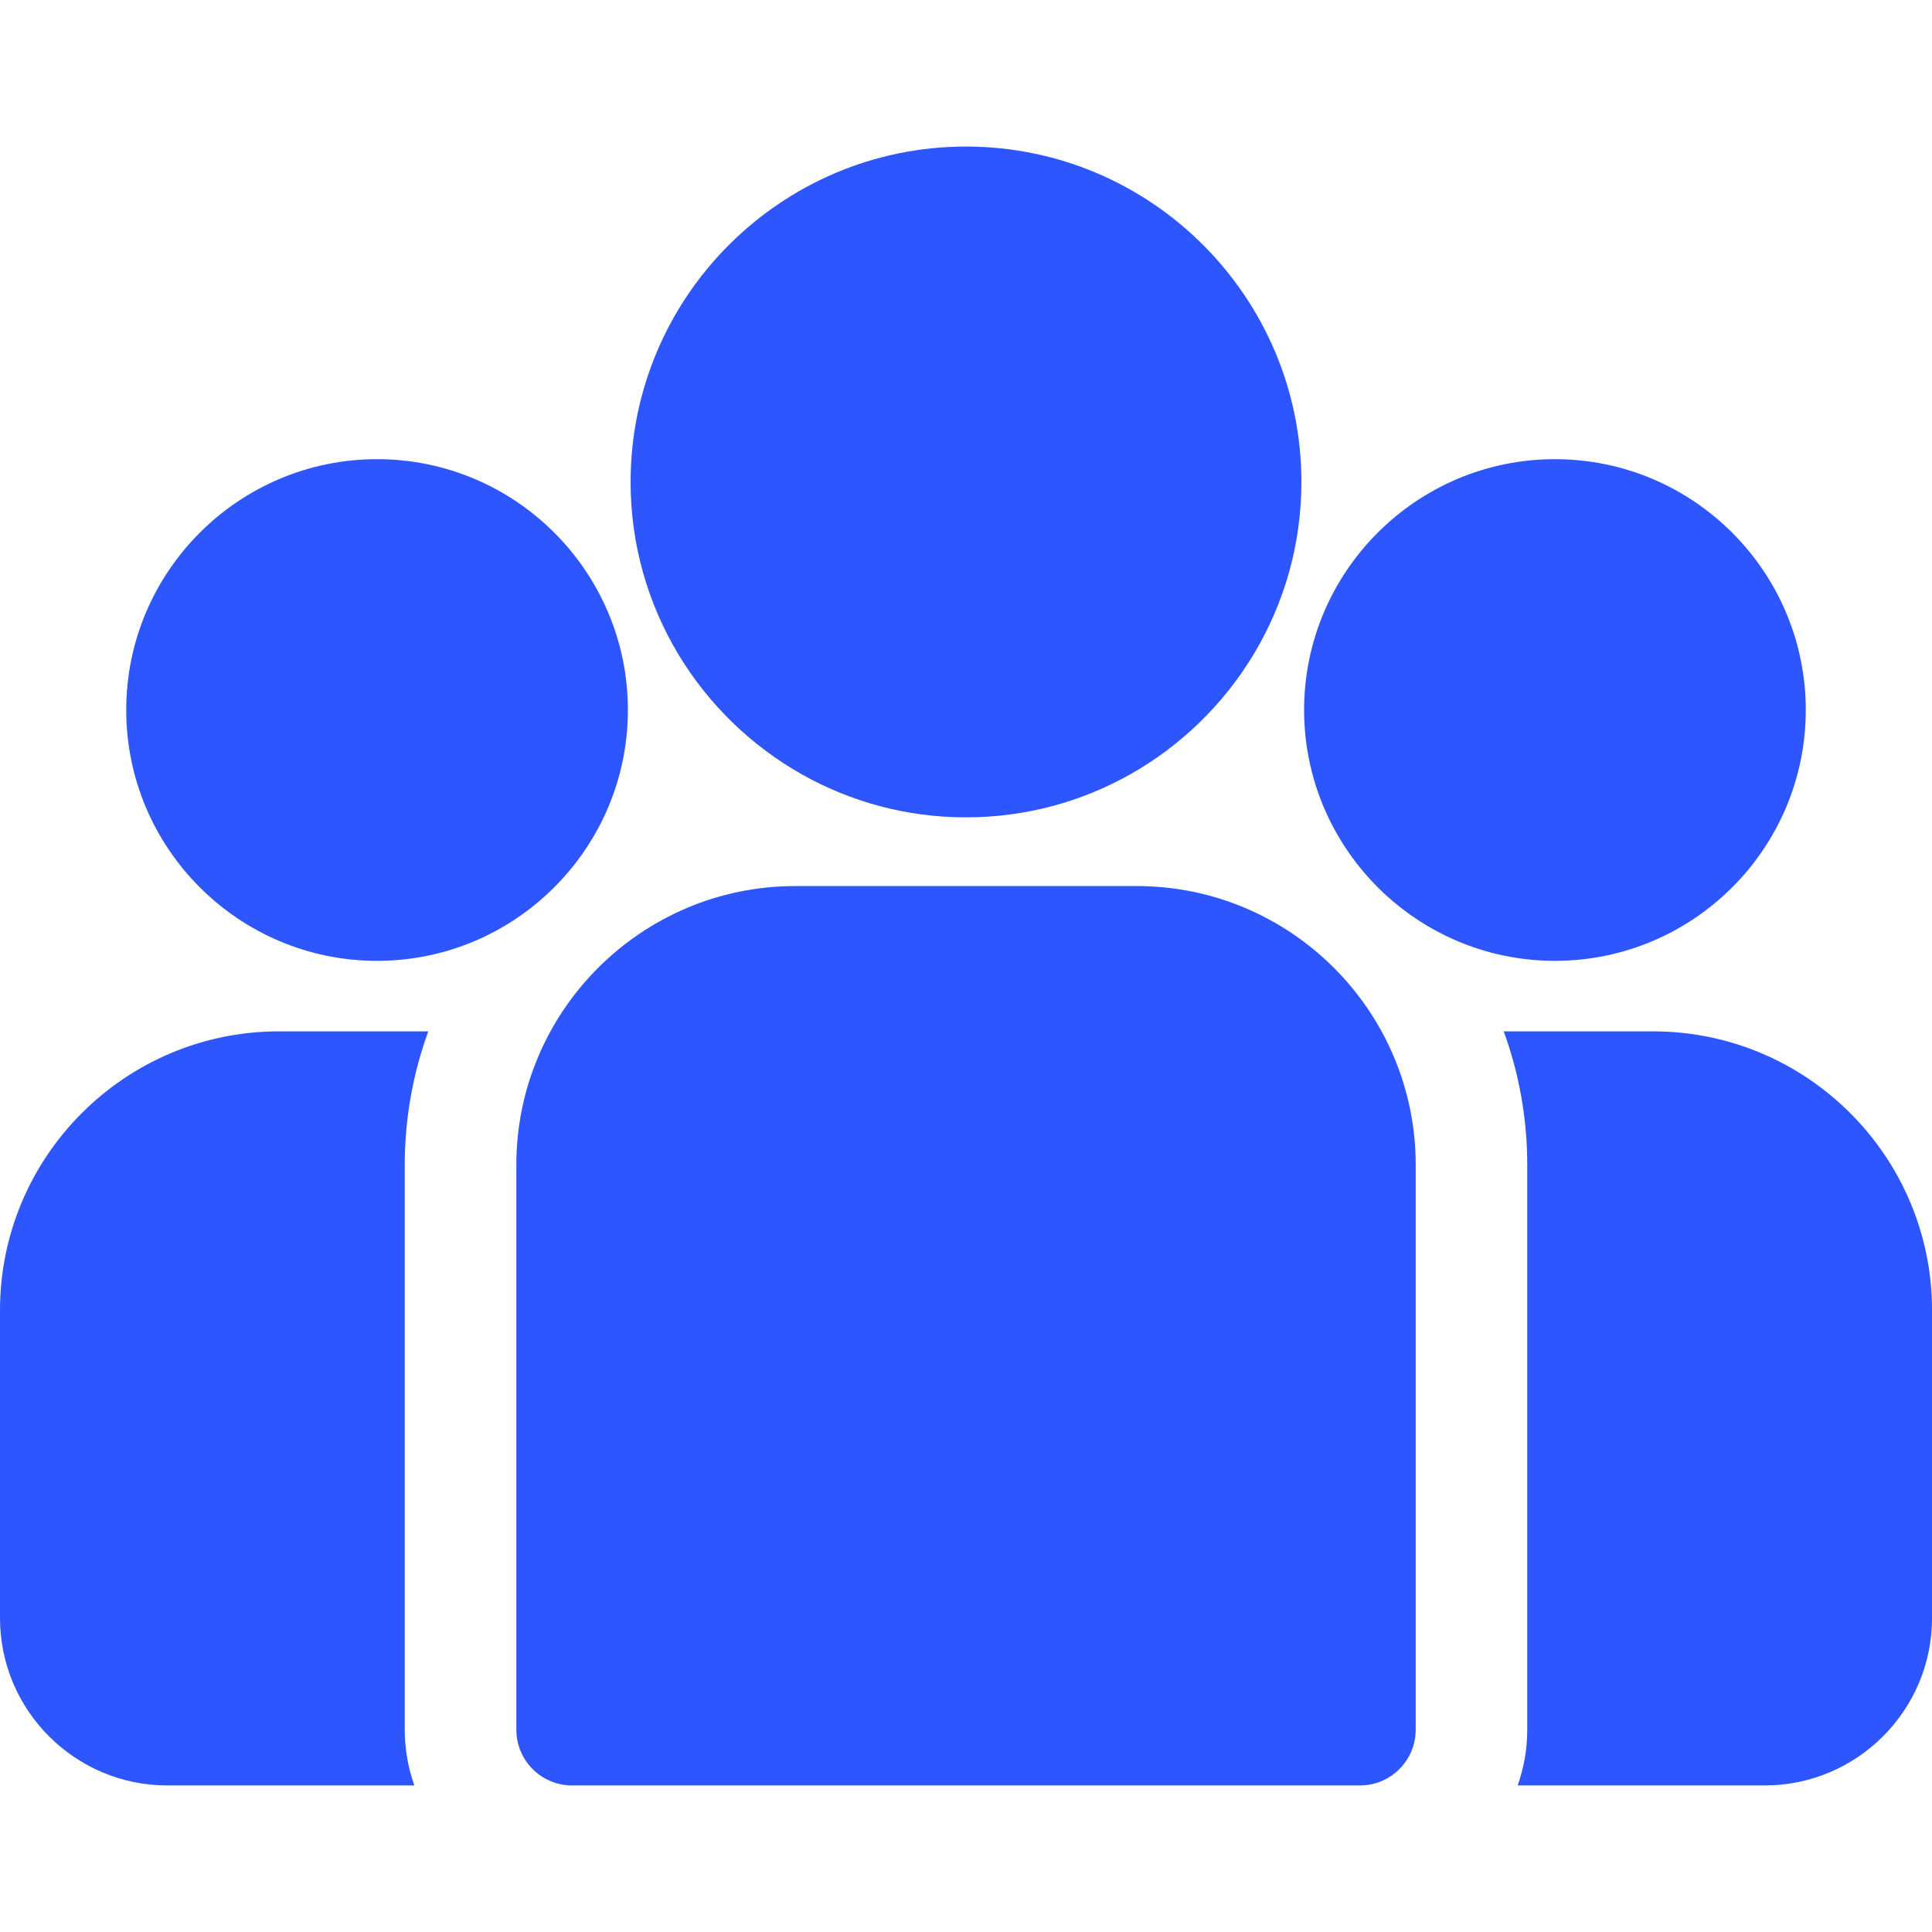 <svg width="48" height="48" viewBox="0 0 48 48" fill="none" xmlns="http://www.w3.org/2000/svg">
<g clip-path="url(#clip0_868_2654)">
<path d="M41.072 25.624H37.359C37.738 26.66 37.944 27.778 37.944 28.943V42.973C37.944 43.459 37.86 43.925 37.706 44.359H43.843C46.136 44.359 48.001 42.494 48.001 40.201V32.553C48.001 28.732 44.892 25.624 41.072 25.624Z" fill="#2E56FF"/>
<path d="M10.056 28.943C10.056 27.778 10.263 26.66 10.641 25.624H6.929C3.108 25.624 0 28.732 0 32.553V40.201C0 42.494 1.865 44.359 4.157 44.359H10.294C10.141 43.925 10.056 43.459 10.056 42.973V28.943Z" fill="#2E56FF"/>
<path d="M28.244 22.014H19.757C15.937 22.014 12.828 25.122 12.828 28.943V42.973C12.828 43.738 13.449 44.359 14.214 44.359H33.787C34.552 44.359 35.173 43.738 35.173 42.973V28.943C35.173 25.122 32.064 22.014 28.244 22.014Z" fill="#2E56FF"/>
<path d="M24 3.641C19.405 3.641 15.667 7.379 15.667 11.974C15.667 15.091 17.387 17.813 19.928 19.242C21.133 19.92 22.522 20.307 24 20.307C25.478 20.307 26.867 19.92 28.073 19.242C30.613 17.813 32.333 15.091 32.333 11.974C32.333 7.379 28.595 3.641 24 3.641Z" fill="#2E56FF"/>
<path d="M9.368 11.408C5.931 11.408 3.136 14.204 3.136 17.64C3.136 21.077 5.931 23.872 9.368 23.872C10.239 23.872 11.069 23.692 11.824 23.367C13.127 22.806 14.202 21.812 14.867 20.568C15.334 19.694 15.6 18.698 15.6 17.64C15.6 14.204 12.804 11.408 9.368 11.408Z" fill="#2E56FF"/>
<path d="M38.632 11.408C35.196 11.408 32.4 14.204 32.4 17.64C32.4 18.698 32.666 19.694 33.133 20.568C33.798 21.812 34.873 22.806 36.177 23.367C36.931 23.692 37.761 23.872 38.632 23.872C42.069 23.872 44.864 21.077 44.864 17.64C44.864 14.204 42.069 11.408 38.632 11.408Z" fill="#2E56FF"/>
</g>
<defs>
<clipPath id="clip0_868_2654">
<rect width="48" height="48" fill="white"/>
</clipPath>
</defs>
</svg>
